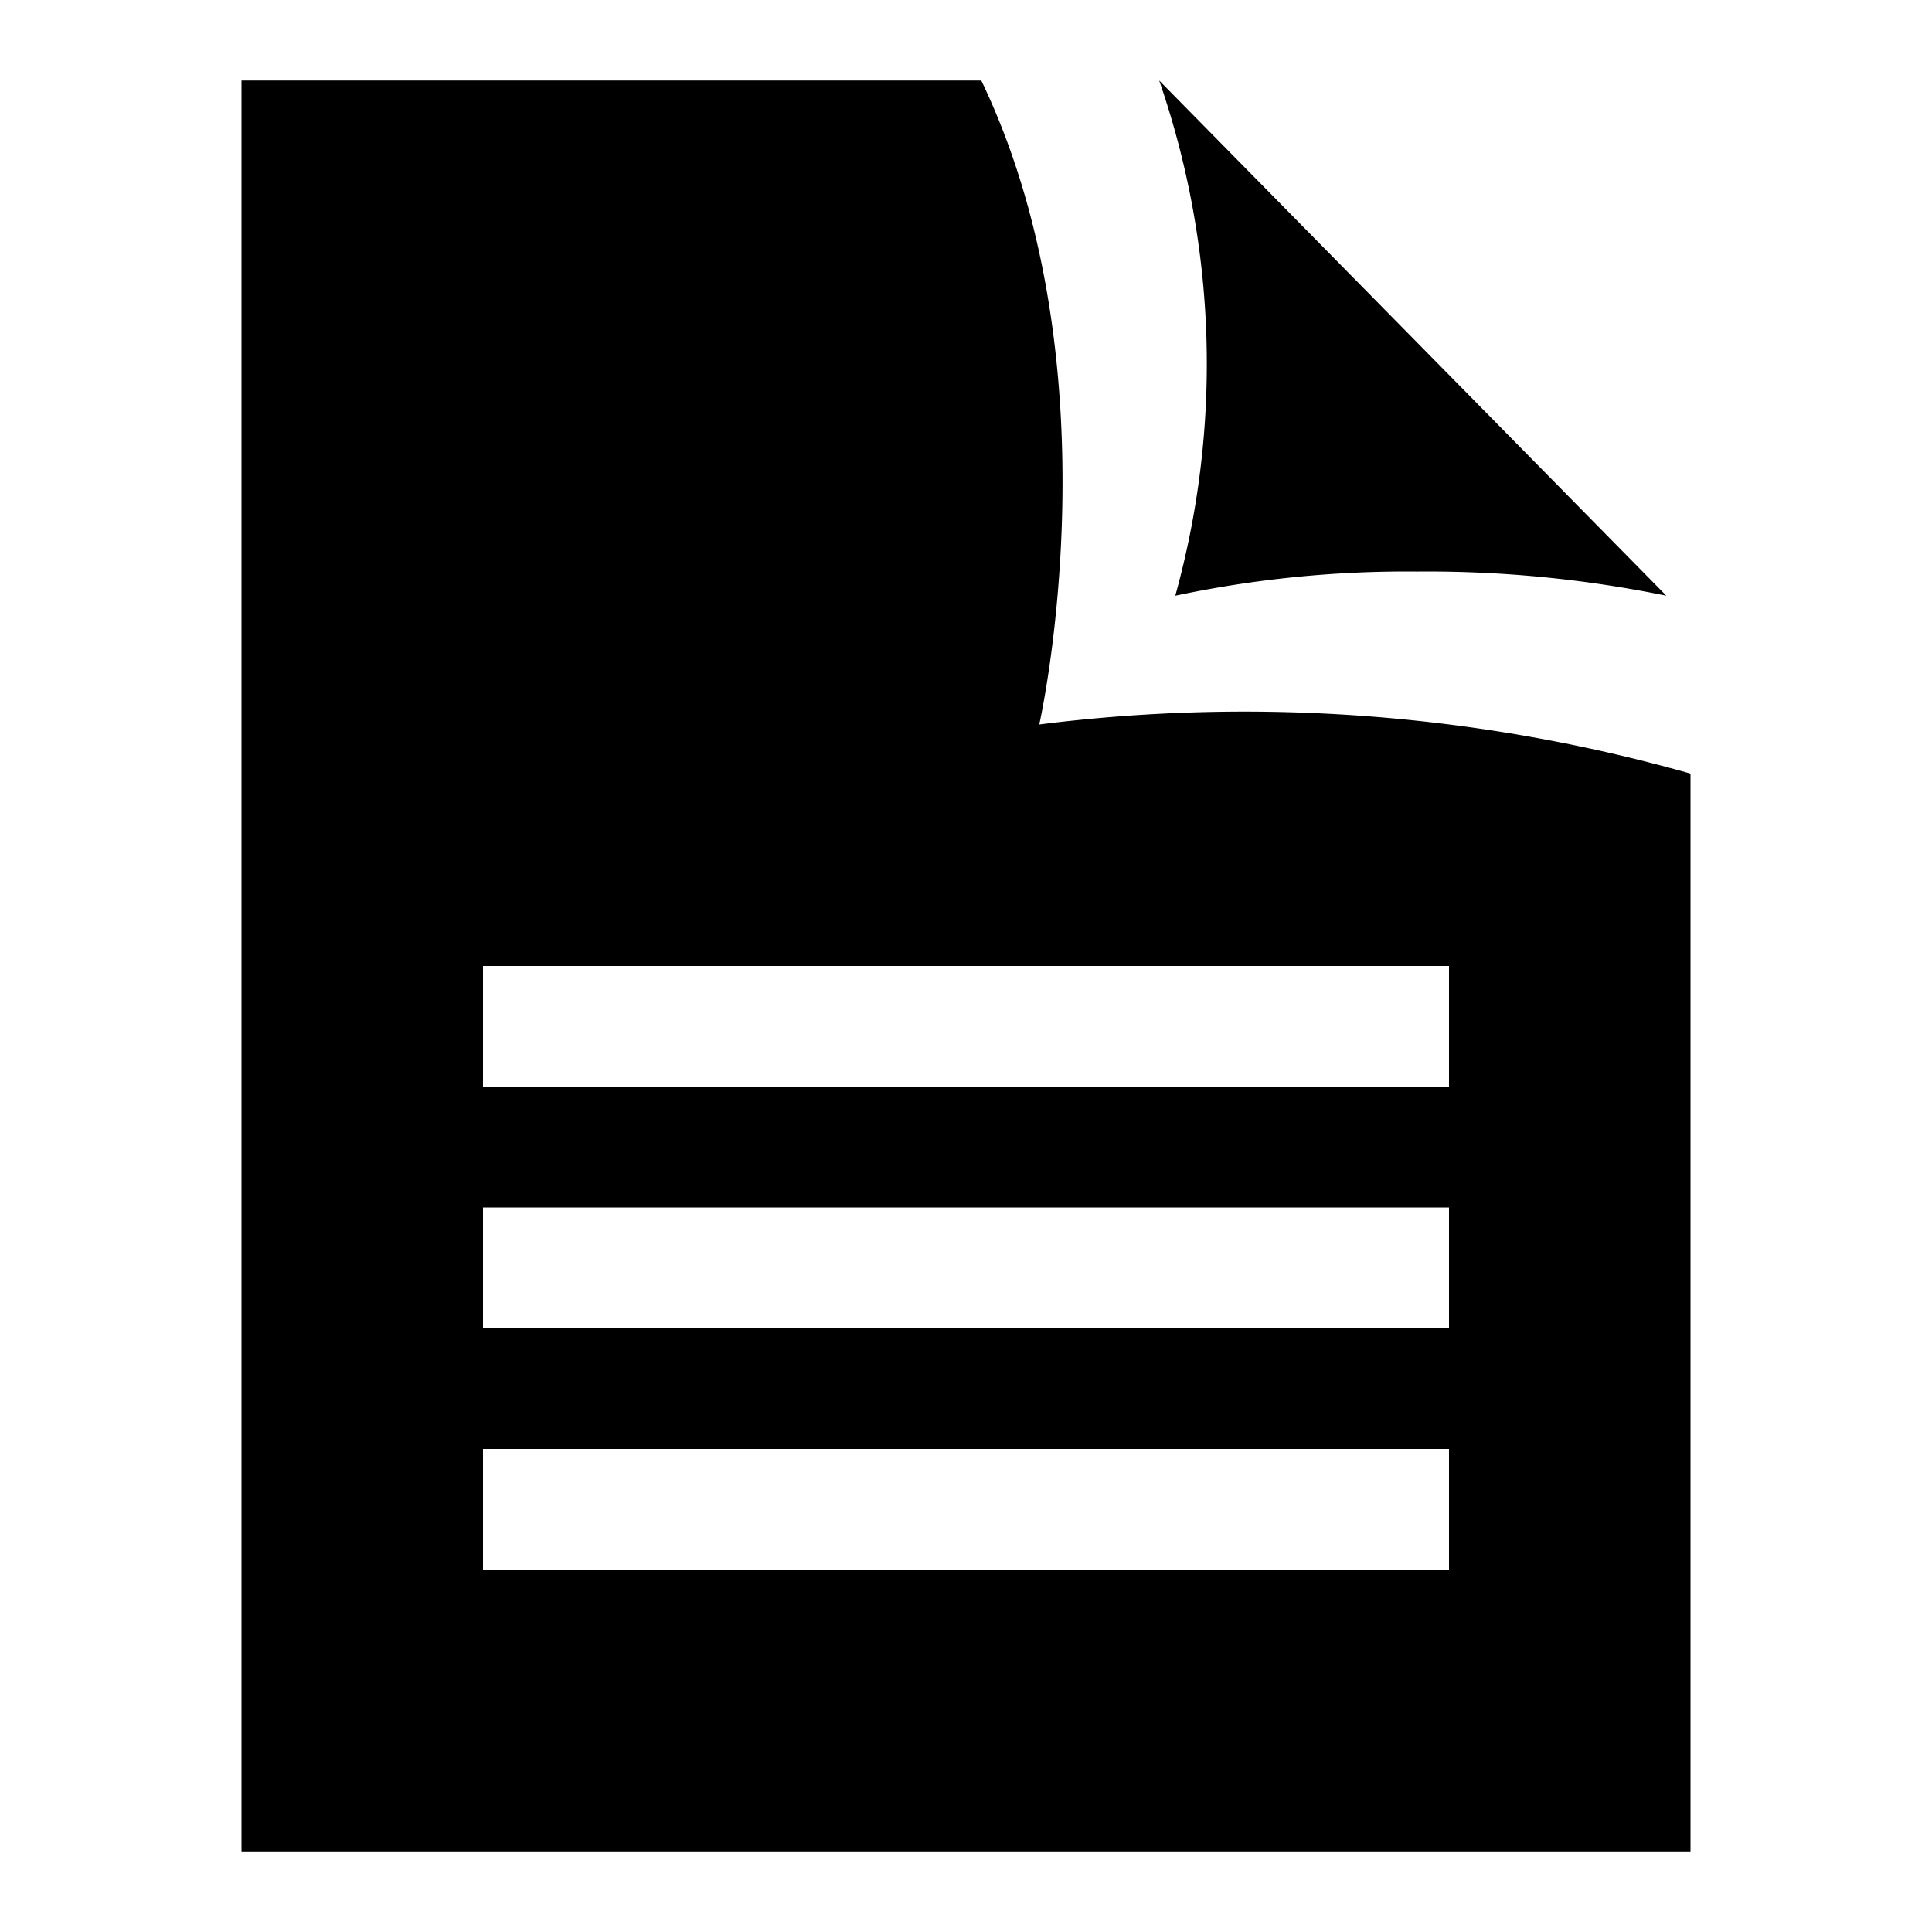 <svg id="Layer_1" data-name="Layer 1" xmlns="http://www.w3.org/2000/svg" width="24" height="24" viewBox="0 0 24 24">
  <path d="M14.6,7.4a13.86,13.86,0,0,1,3-.3,14.82,14.82,0,0,1,3.1.3L14.4,1A10.78,10.78,0,0,1,14.6,7.4Z"/>
  <path d="M12.91,9s1-4.41-.72-8H3V23H21V9.61A20.34,20.34,0,0,0,12.91,9ZM18,19.5H6V18H18Zm0-3H6V15H18Zm0-3H6V12H18Z"/>
</svg>
